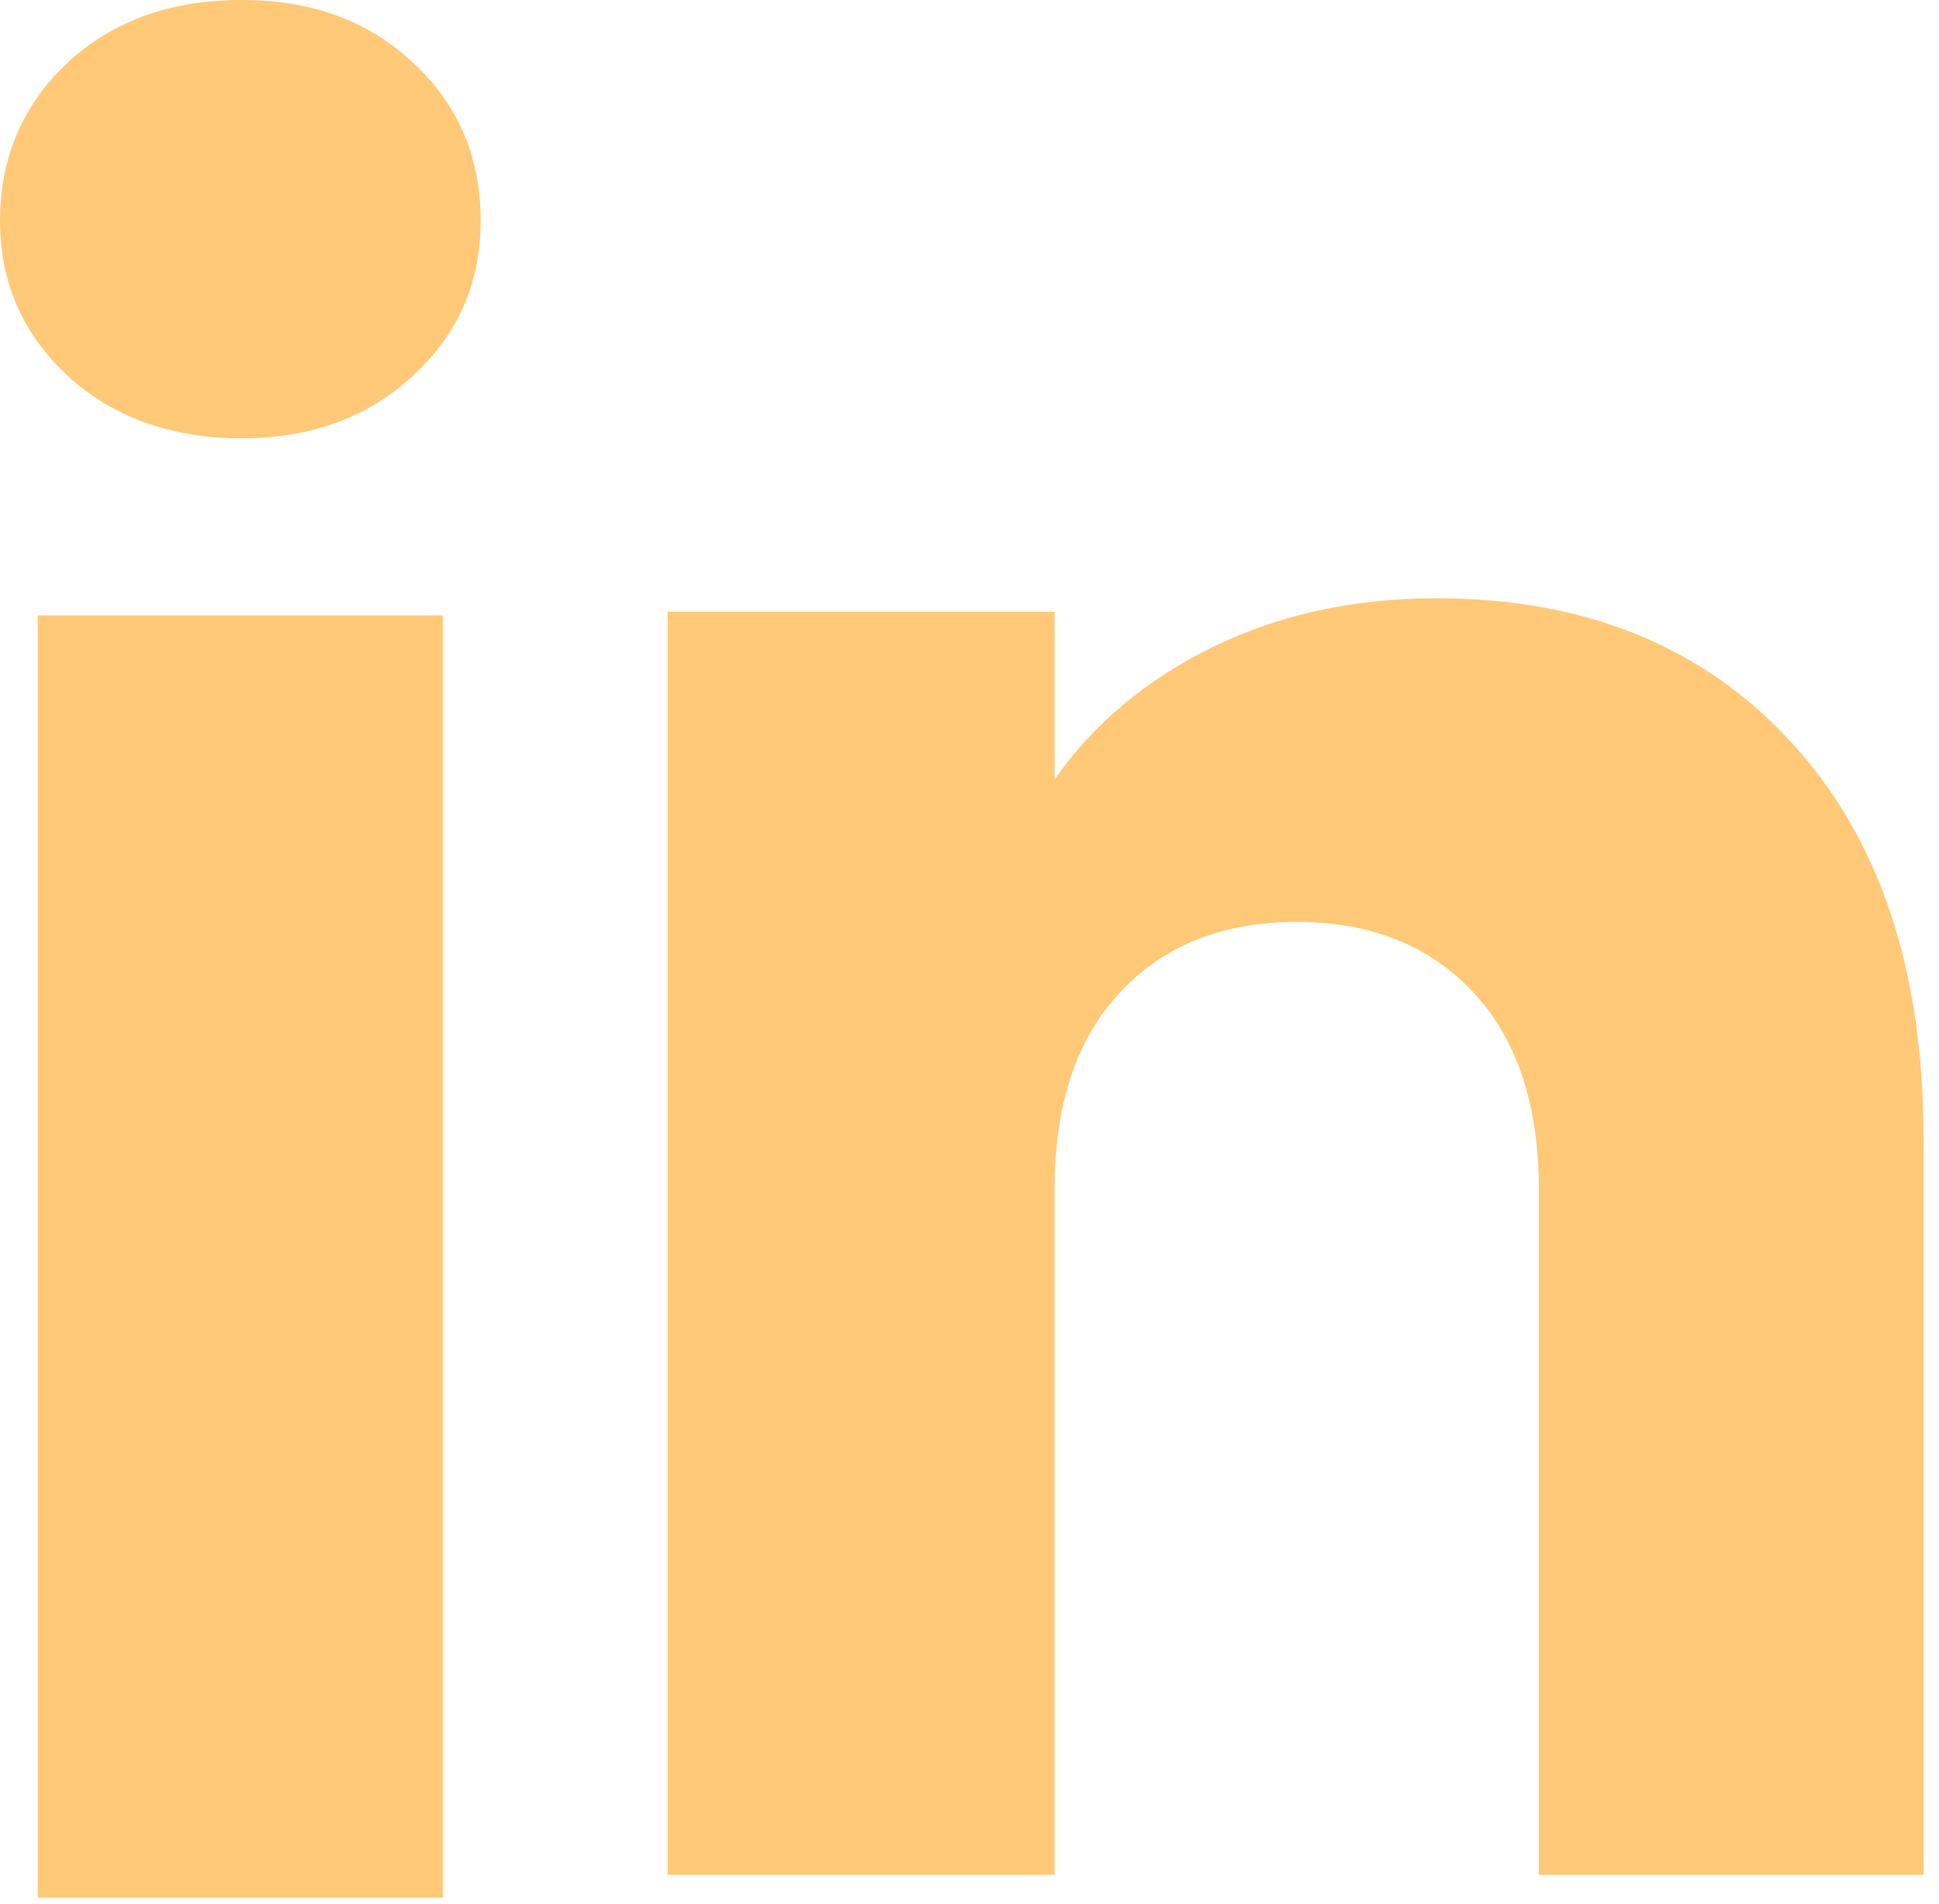 <svg width="112" height="110" viewBox="0 0 112 110" fill="none" xmlns="http://www.w3.org/2000/svg">
<path d="M3.896 21.693C1.294 19.277 0 16.287 0 12.729C0 9.171 1.301 6.05 3.896 3.627C6.498 1.211 9.847 0 13.95 0C18.053 0 21.271 1.211 23.866 3.627C26.468 6.043 27.762 9.081 27.762 12.729C27.762 16.377 26.461 19.277 23.866 21.693C21.264 24.109 17.963 25.32 13.95 25.32C9.937 25.32 6.498 24.109 3.896 21.693ZM25.575 35.55V109.613H2.18V35.55H25.575Z" fill="#FFC978"/>
<path d="M103.457 42.866C108.557 48.404 111.103 56.004 111.103 65.681V108.305H88.884V68.685C88.884 63.805 87.618 60.012 85.092 57.312C82.566 54.613 79.162 53.256 74.899 53.256C70.637 53.256 67.232 54.606 64.706 57.312C62.181 60.012 60.914 63.805 60.914 68.685V108.305H38.564V35.343H60.914V45.019C63.177 41.794 66.229 39.246 70.062 37.371C73.896 35.495 78.207 34.56 83.002 34.56C91.541 34.56 98.364 37.329 103.457 42.866Z" fill="#FFC978"/>
</svg>
